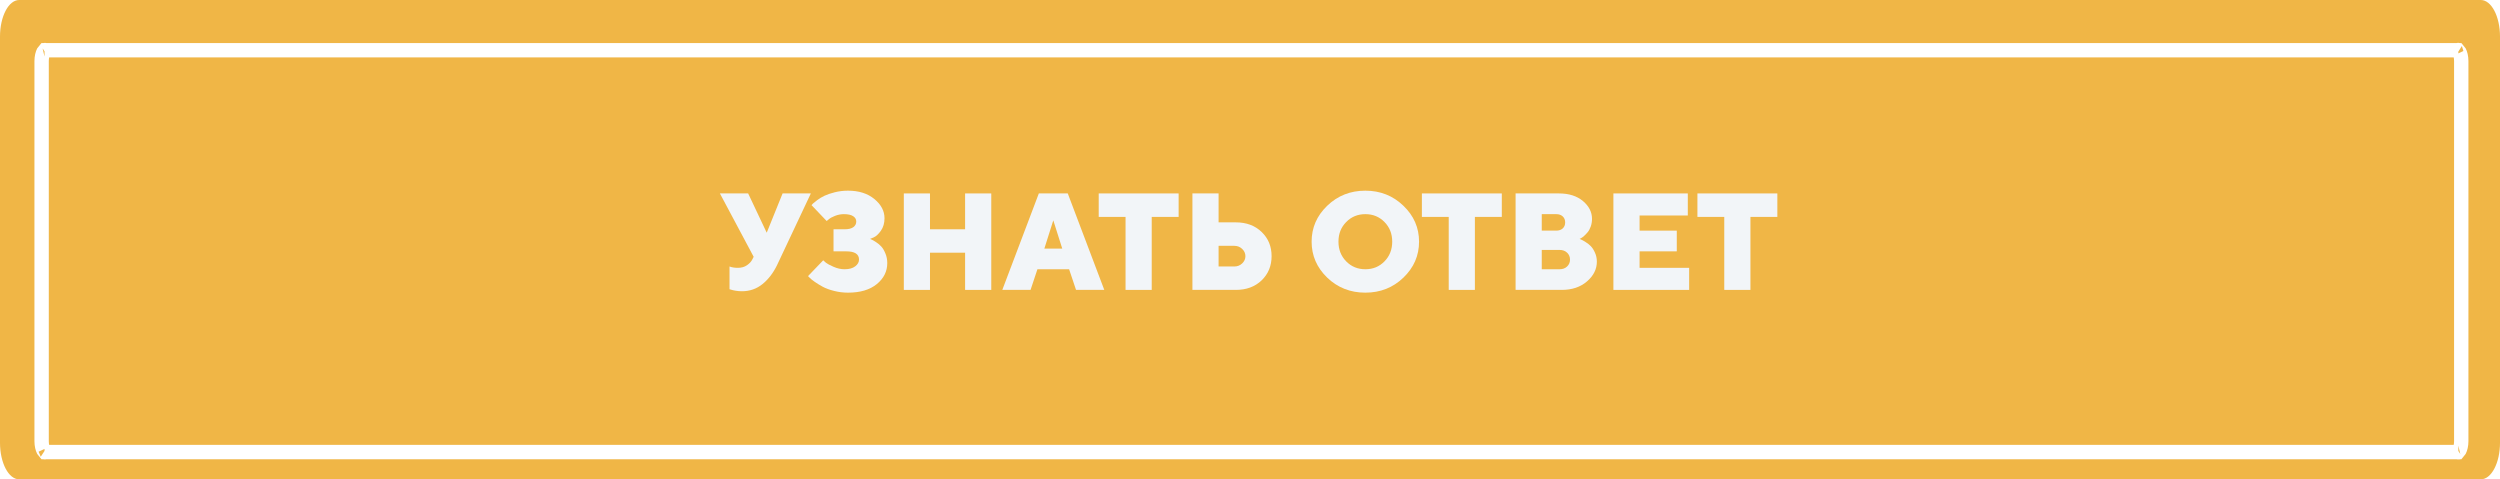 <?xml version="1.0" encoding="UTF-8"?> <svg xmlns="http://www.w3.org/2000/svg" width="871" height="167" viewBox="0 0 871 167" fill="none"> <path d="M864.305 0H6.695C2.997 0 0 5.712 0 12.758V154.242C0 161.288 2.997 167 6.695 167H864.305C868.003 167 871 161.288 871 154.242V12.758C871 5.712 868.003 0 864.305 0Z" fill="#F0B646"></path> <g filter="url(#filter0_i)"> <path d="M15.181 14.005C15.329 13.723 15.446 13.574 15.517 13.5H856.483C856.554 13.574 856.671 13.723 856.819 14.005C857.193 14.721 857.5 15.883 857.5 17.303V149.697C857.5 151.117 857.193 152.279 856.819 152.995C856.671 153.277 856.554 153.426 856.483 153.5H15.517C15.446 153.426 15.329 153.277 15.181 152.995C14.807 152.279 14.5 151.117 14.5 149.697V17.303C14.5 15.883 14.807 14.721 15.181 14.005ZM856.406 13.436C856.406 13.435 856.415 13.439 856.431 13.452C856.413 13.444 856.405 13.437 856.406 13.436ZM856.406 153.564C856.404 153.564 856.412 153.557 856.431 153.548C856.416 153.56 856.407 153.564 856.406 153.564ZM15.594 153.564C15.594 153.565 15.585 153.561 15.569 153.548C15.586 153.556 15.595 153.563 15.594 153.564ZM15.569 13.452C15.585 13.439 15.594 13.435 15.594 13.436C15.595 13.437 15.586 13.444 15.569 13.452Z" stroke="white" stroke-width="5"></path> </g> <path d="M260.656 67.391L267.125 81.078L272.656 67.391H282.5L270.734 92.352C269.422 95.07 267.734 97.273 265.672 98.961C263.609 100.633 261.219 101.469 258.5 101.469C257.734 101.469 256.984 101.406 256.25 101.281C255.531 101.156 255 101.031 254.656 100.906L254.164 100.766V92.844C254.961 93.156 255.922 93.312 257.047 93.312C258.328 93.312 259.398 93.008 260.258 92.398C261.133 91.789 261.742 91.133 262.086 90.43L262.578 89.469L250.812 67.391H260.656Z" fill="#F2F5F8"></path> <path d="M303.125 83.234C303.281 83.297 303.492 83.391 303.758 83.516C304.039 83.625 304.523 83.906 305.211 84.359C305.898 84.797 306.508 85.305 307.039 85.883C307.57 86.461 308.047 87.266 308.469 88.297C308.906 89.312 309.125 90.43 309.125 91.648C309.125 94.555 307.906 97 305.469 98.984C303.047 100.969 299.703 101.961 295.438 101.961C293.781 101.961 292.164 101.758 290.586 101.352C289.023 100.961 287.719 100.484 286.672 99.922C285.641 99.359 284.719 98.797 283.906 98.234C283.094 97.672 282.492 97.188 282.102 96.781L281.516 96.195L286.812 90.688C287.031 90.906 287.352 91.195 287.773 91.555C288.211 91.898 289.078 92.359 290.375 92.938C291.672 93.516 292.961 93.805 294.242 93.805C295.836 93.805 297.07 93.469 297.945 92.797C298.836 92.125 299.281 91.336 299.281 90.43C299.281 88.508 297.766 87.555 294.734 87.57H290.398V79.883H294.242C295.617 79.883 296.641 79.633 297.312 79.133C297.984 78.633 298.32 77.984 298.32 77.188C298.32 76.422 297.969 75.805 297.266 75.336C296.562 74.852 295.477 74.609 294.008 74.609C292.945 74.609 291.906 74.812 290.891 75.219C289.891 75.609 289.172 76.008 288.734 76.414L288.008 77L282.734 71.469C282.828 71.344 282.984 71.172 283.203 70.953C283.422 70.734 283.922 70.328 284.703 69.734C285.5 69.141 286.344 68.633 287.234 68.211C288.141 67.773 289.336 67.367 290.82 66.992C292.305 66.617 293.844 66.43 295.438 66.43C299.219 66.43 302.281 67.398 304.625 69.336C306.984 71.273 308.164 73.508 308.164 76.039C308.164 77.742 307.742 79.195 306.898 80.398C306.055 81.586 305.211 82.359 304.367 82.719L303.125 83.234Z" fill="#F2F5F8"></path> <path d="M345.359 67.391V101H336.242V88.039H324.008V101H314.891V67.391H324.008V79.883H336.242V67.391H345.359Z" fill="#F2F5F8"></path> <path d="M370.086 86.609L366.969 76.766L363.852 86.609H370.086ZM372.477 93.805H361.438L359.047 101H349.203L361.93 67.391H372.008L384.734 101H374.891L372.477 93.805Z" fill="#F2F5F8"></path> <path d="M382.789 67.391H410.633V75.57H401.258V101H392.141V75.57H382.789V67.391Z" fill="#F2F5F8"></path> <path d="M430.555 101H415.438V67.391H424.555V77.469H430.555C434.242 77.469 437.242 78.586 439.555 80.82C441.867 83.039 443.023 85.844 443.023 89.234C443.023 92.625 441.867 95.438 439.555 97.672C437.242 99.891 434.242 101 430.555 101ZM424.555 92.844H430.062C431.125 92.844 432.031 92.484 432.781 91.766C433.531 91.047 433.906 90.211 433.906 89.258C433.906 88.289 433.531 87.445 432.781 86.727C432.031 86.008 431.125 85.648 430.062 85.648H424.555V92.844Z" fill="#F2F5F8"></path> <path d="M469.016 77.352C467.219 79.164 466.32 81.445 466.32 84.195C466.32 86.945 467.219 89.234 469.016 91.062C470.812 92.891 473.039 93.805 475.695 93.805C478.352 93.805 480.57 92.891 482.352 91.062C484.148 89.234 485.047 86.945 485.047 84.195C485.047 81.445 484.148 79.164 482.352 77.352C480.57 75.523 478.352 74.609 475.695 74.609C473.039 74.609 470.812 75.523 469.016 77.352ZM488.938 71.68C492.578 75.164 494.398 79.336 494.398 84.195C494.398 89.055 492.578 93.234 488.938 96.734C485.312 100.219 480.891 101.961 475.672 101.961C470.469 101.961 466.047 100.219 462.406 96.734C458.781 93.234 456.969 89.055 456.969 84.195C456.969 79.336 458.781 75.164 462.406 71.68C466.047 68.18 470.469 66.43 475.672 66.43C480.891 66.43 485.312 68.18 488.938 71.68Z" fill="#F2F5F8"></path> <path d="M495.383 67.391H523.227V75.57H513.852V101H504.734V75.57H495.383V67.391Z" fill="#F2F5F8"></path> <path d="M544.109 101H528.031V67.391H543.148C546.602 67.391 549.383 68.273 551.492 70.039C553.602 71.805 554.656 73.883 554.656 76.273C554.656 77.195 554.508 78.078 554.211 78.922C553.914 79.75 553.555 80.414 553.133 80.914C552.711 81.414 552.289 81.852 551.867 82.227C551.461 82.586 551.102 82.844 550.789 83L550.344 83.234C550.5 83.297 550.711 83.391 550.977 83.516C551.258 83.625 551.742 83.898 552.43 84.336C553.117 84.758 553.727 85.242 554.258 85.789C554.789 86.336 555.266 87.086 555.688 88.039C556.125 88.992 556.344 90.031 556.344 91.156C556.344 93.781 555.195 96.078 552.898 98.047C550.617 100.016 547.688 101 544.109 101ZM537.148 93.805H543.383C544.445 93.805 545.312 93.484 545.984 92.844C546.656 92.203 546.992 91.406 546.992 90.453C546.992 89.484 546.656 88.68 545.984 88.039C545.312 87.398 544.445 87.078 543.383 87.078H537.148V93.805ZM542.188 74.609H537.148V80.352H542.188C543.141 80.352 543.898 80.094 544.461 79.578C545.023 79.047 545.305 78.352 545.305 77.492C545.305 76.617 545.023 75.922 544.461 75.406C543.898 74.875 543.141 74.609 542.188 74.609Z" fill="#F2F5F8"></path> <path d="M571.227 93.312H588.5V101H562.109V67.391H588.031V75.078H571.227V80.352H584.188V87.57H571.227V93.312Z" fill="#F2F5F8"></path> <path d="M591.383 67.391H619.227V75.57H609.852V101H600.734V75.57H591.383V67.391Z" fill="#F2F5F8"></path> <defs> <filter id="filter0_i" x="12" y="11" width="848" height="149" filterUnits="userSpaceOnUse" color-interpolation-filters="sRGB"> <feFlood flood-opacity="0" result="BackgroundImageFix"></feFlood> <feBlend mode="normal" in="SourceGraphic" in2="BackgroundImageFix" result="shape"></feBlend> <feColorMatrix in="SourceAlpha" type="matrix" values="0 0 0 0 0 0 0 0 0 0 0 0 0 0 0 0 0 0 127 0" result="hardAlpha"></feColorMatrix> <feOffset dy="4"></feOffset> <feGaussianBlur stdDeviation="2"></feGaussianBlur> <feComposite in2="hardAlpha" operator="arithmetic" k2="-1" k3="1"></feComposite> <feColorMatrix type="matrix" values="0 0 0 0 0 0 0 0 0 0 0 0 0 0 0 0 0 0 0.1 0"></feColorMatrix> <feBlend mode="normal" in2="shape" result="effect1_innerShadow"></feBlend> </filter> </defs> </svg> 